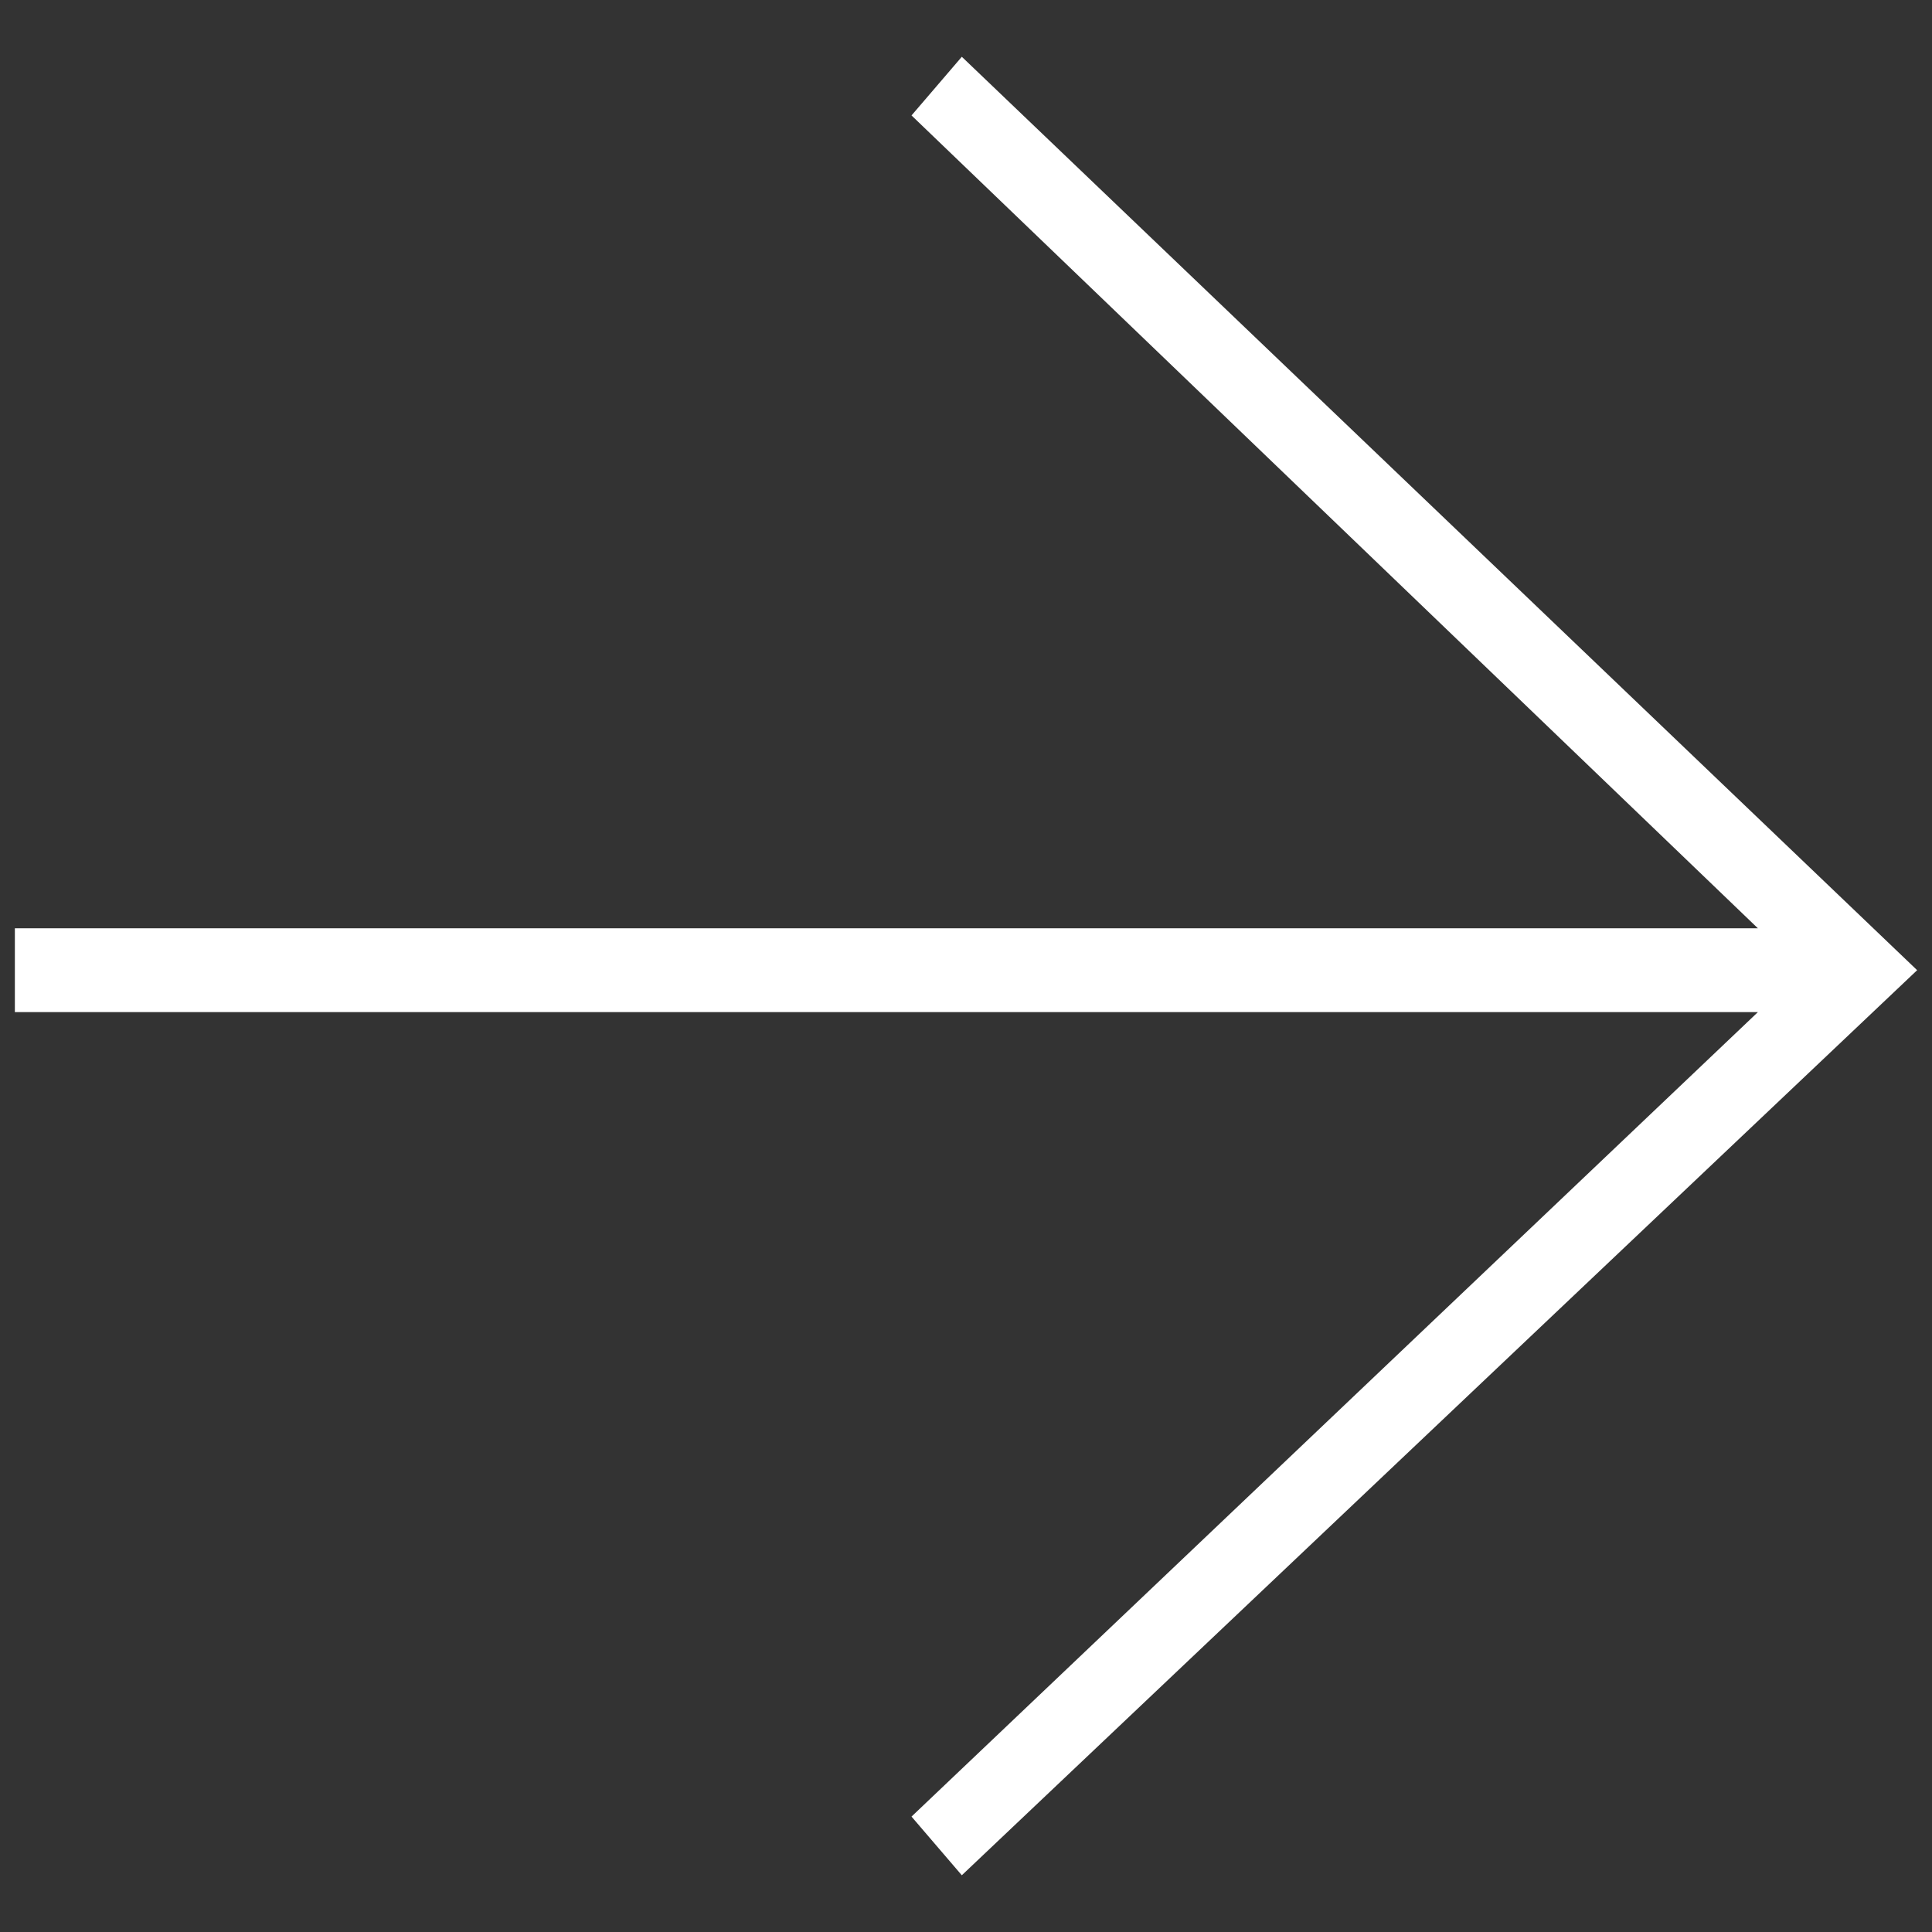 <?xml version="1.0" encoding="utf-8"?>
<svg width="65px" height="65px" viewBox="0 0 65 65" version="1.1" xmlns:xlink="http://www.w3.org/1999/xlink" xmlns="http://www.w3.org/2000/svg">
  <rect x="0" y="0" width="65" height="65" fill="#333333" stroke="none"/>
  <g id="Icon/interface/Prev_Boxed">
    <path d="M31.859 0L30.167 1.974L58.643 29.322L0 29.322L0 32.141L58.643 32.141L30.167 59.207L31.859 61.181L64 30.731L31.859 0Z" transform="translate(0.5 1.91)" id="Prev" fill="#FFFFFF" stroke="none" />
  </g>
</svg>
